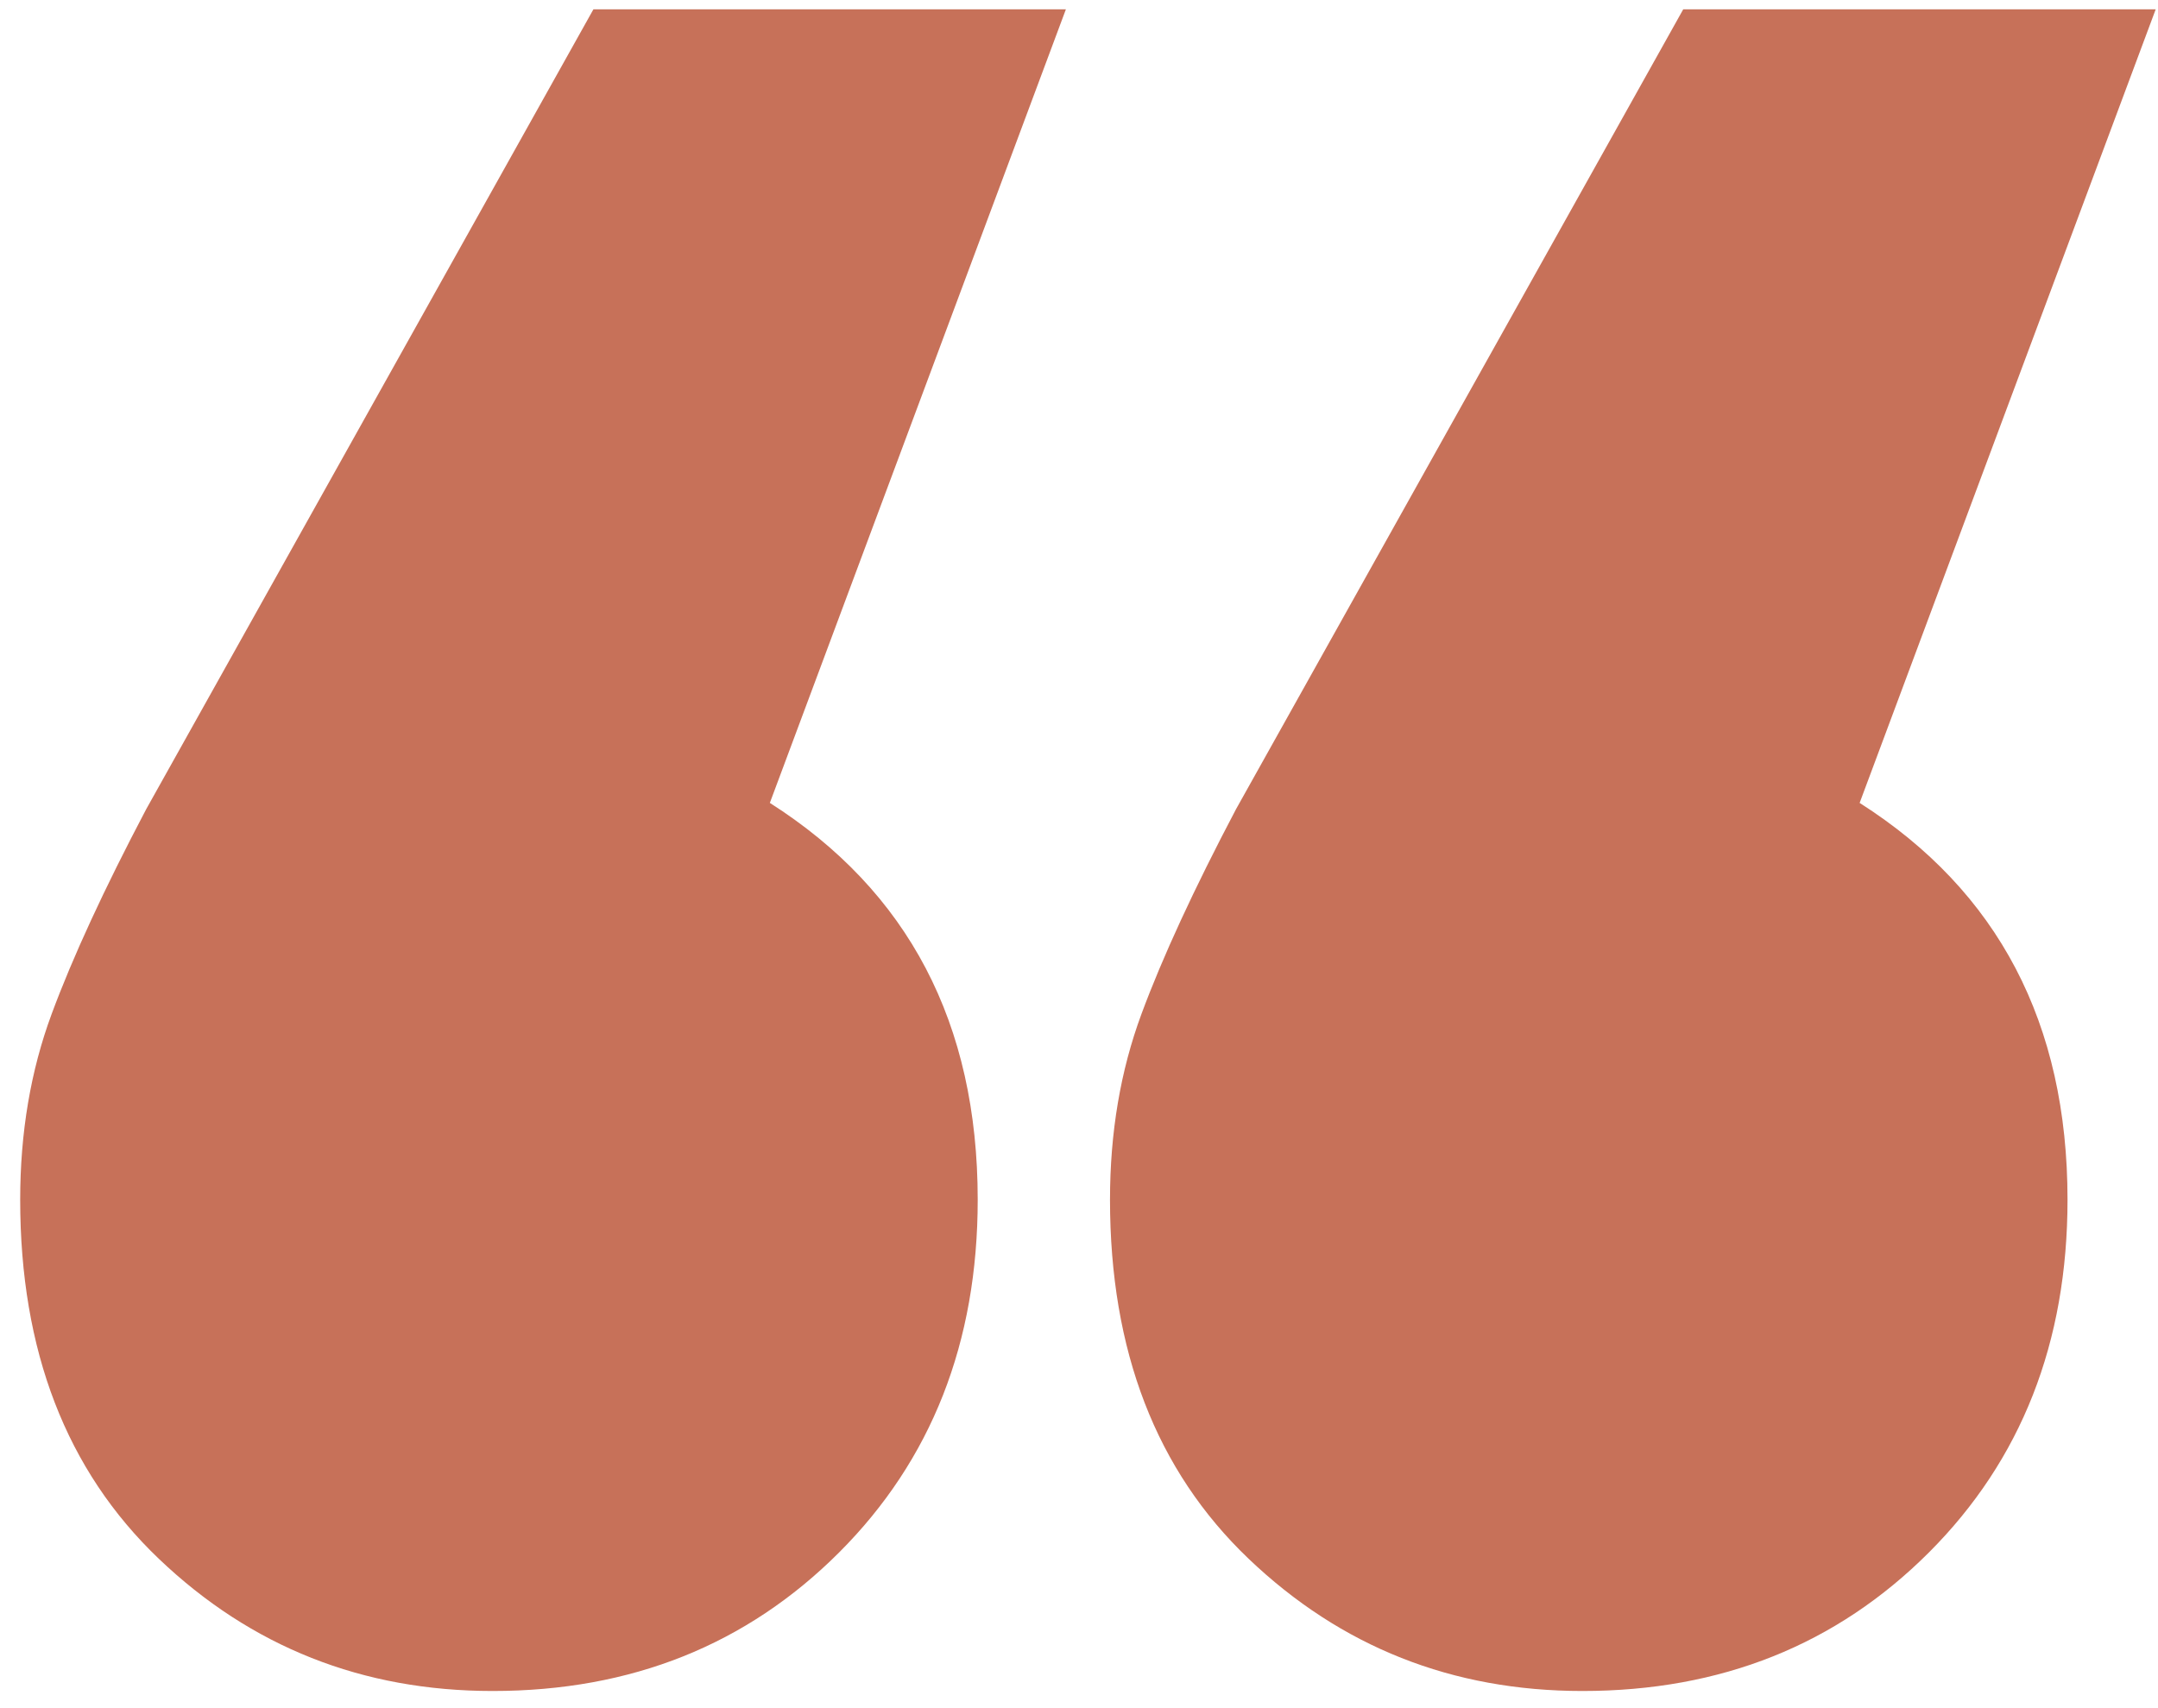 <svg width="96" height="76" viewBox="0 0 96 76" xmlns="http://www.w3.org/2000/svg">
    <path d="M34.246 35.723c6.165 3.924 9.248 9.809 9.248 17.655 0 6.352-2.055 11.583-6.165 15.694-4.11 4.11-9.248 6.165-15.413 6.165-5.792 0-10.743-1.962-14.853-5.885C2.953 65.428.898 60.104.898 53.378c0-2.989.467-5.745 1.401-8.267.934-2.522 2.335-5.558 4.204-9.107L26.399.414h21.018l-13.17 35.31zm48.48 0c6.166 3.924 9.249 9.809 9.249 17.655 0 6.352-2.055 11.583-6.165 15.694-4.11 4.11-9.248 6.165-15.413 6.165-5.792 0-10.743-1.962-14.853-5.885-4.11-3.924-6.165-9.248-6.165-15.974 0-2.989.467-5.745 1.401-8.267.934-2.522 2.335-5.558 4.204-9.107L74.88.414h21.018l-13.171 35.31z" fill="#C77159" fill-rule="nonzero"/>
</svg>

